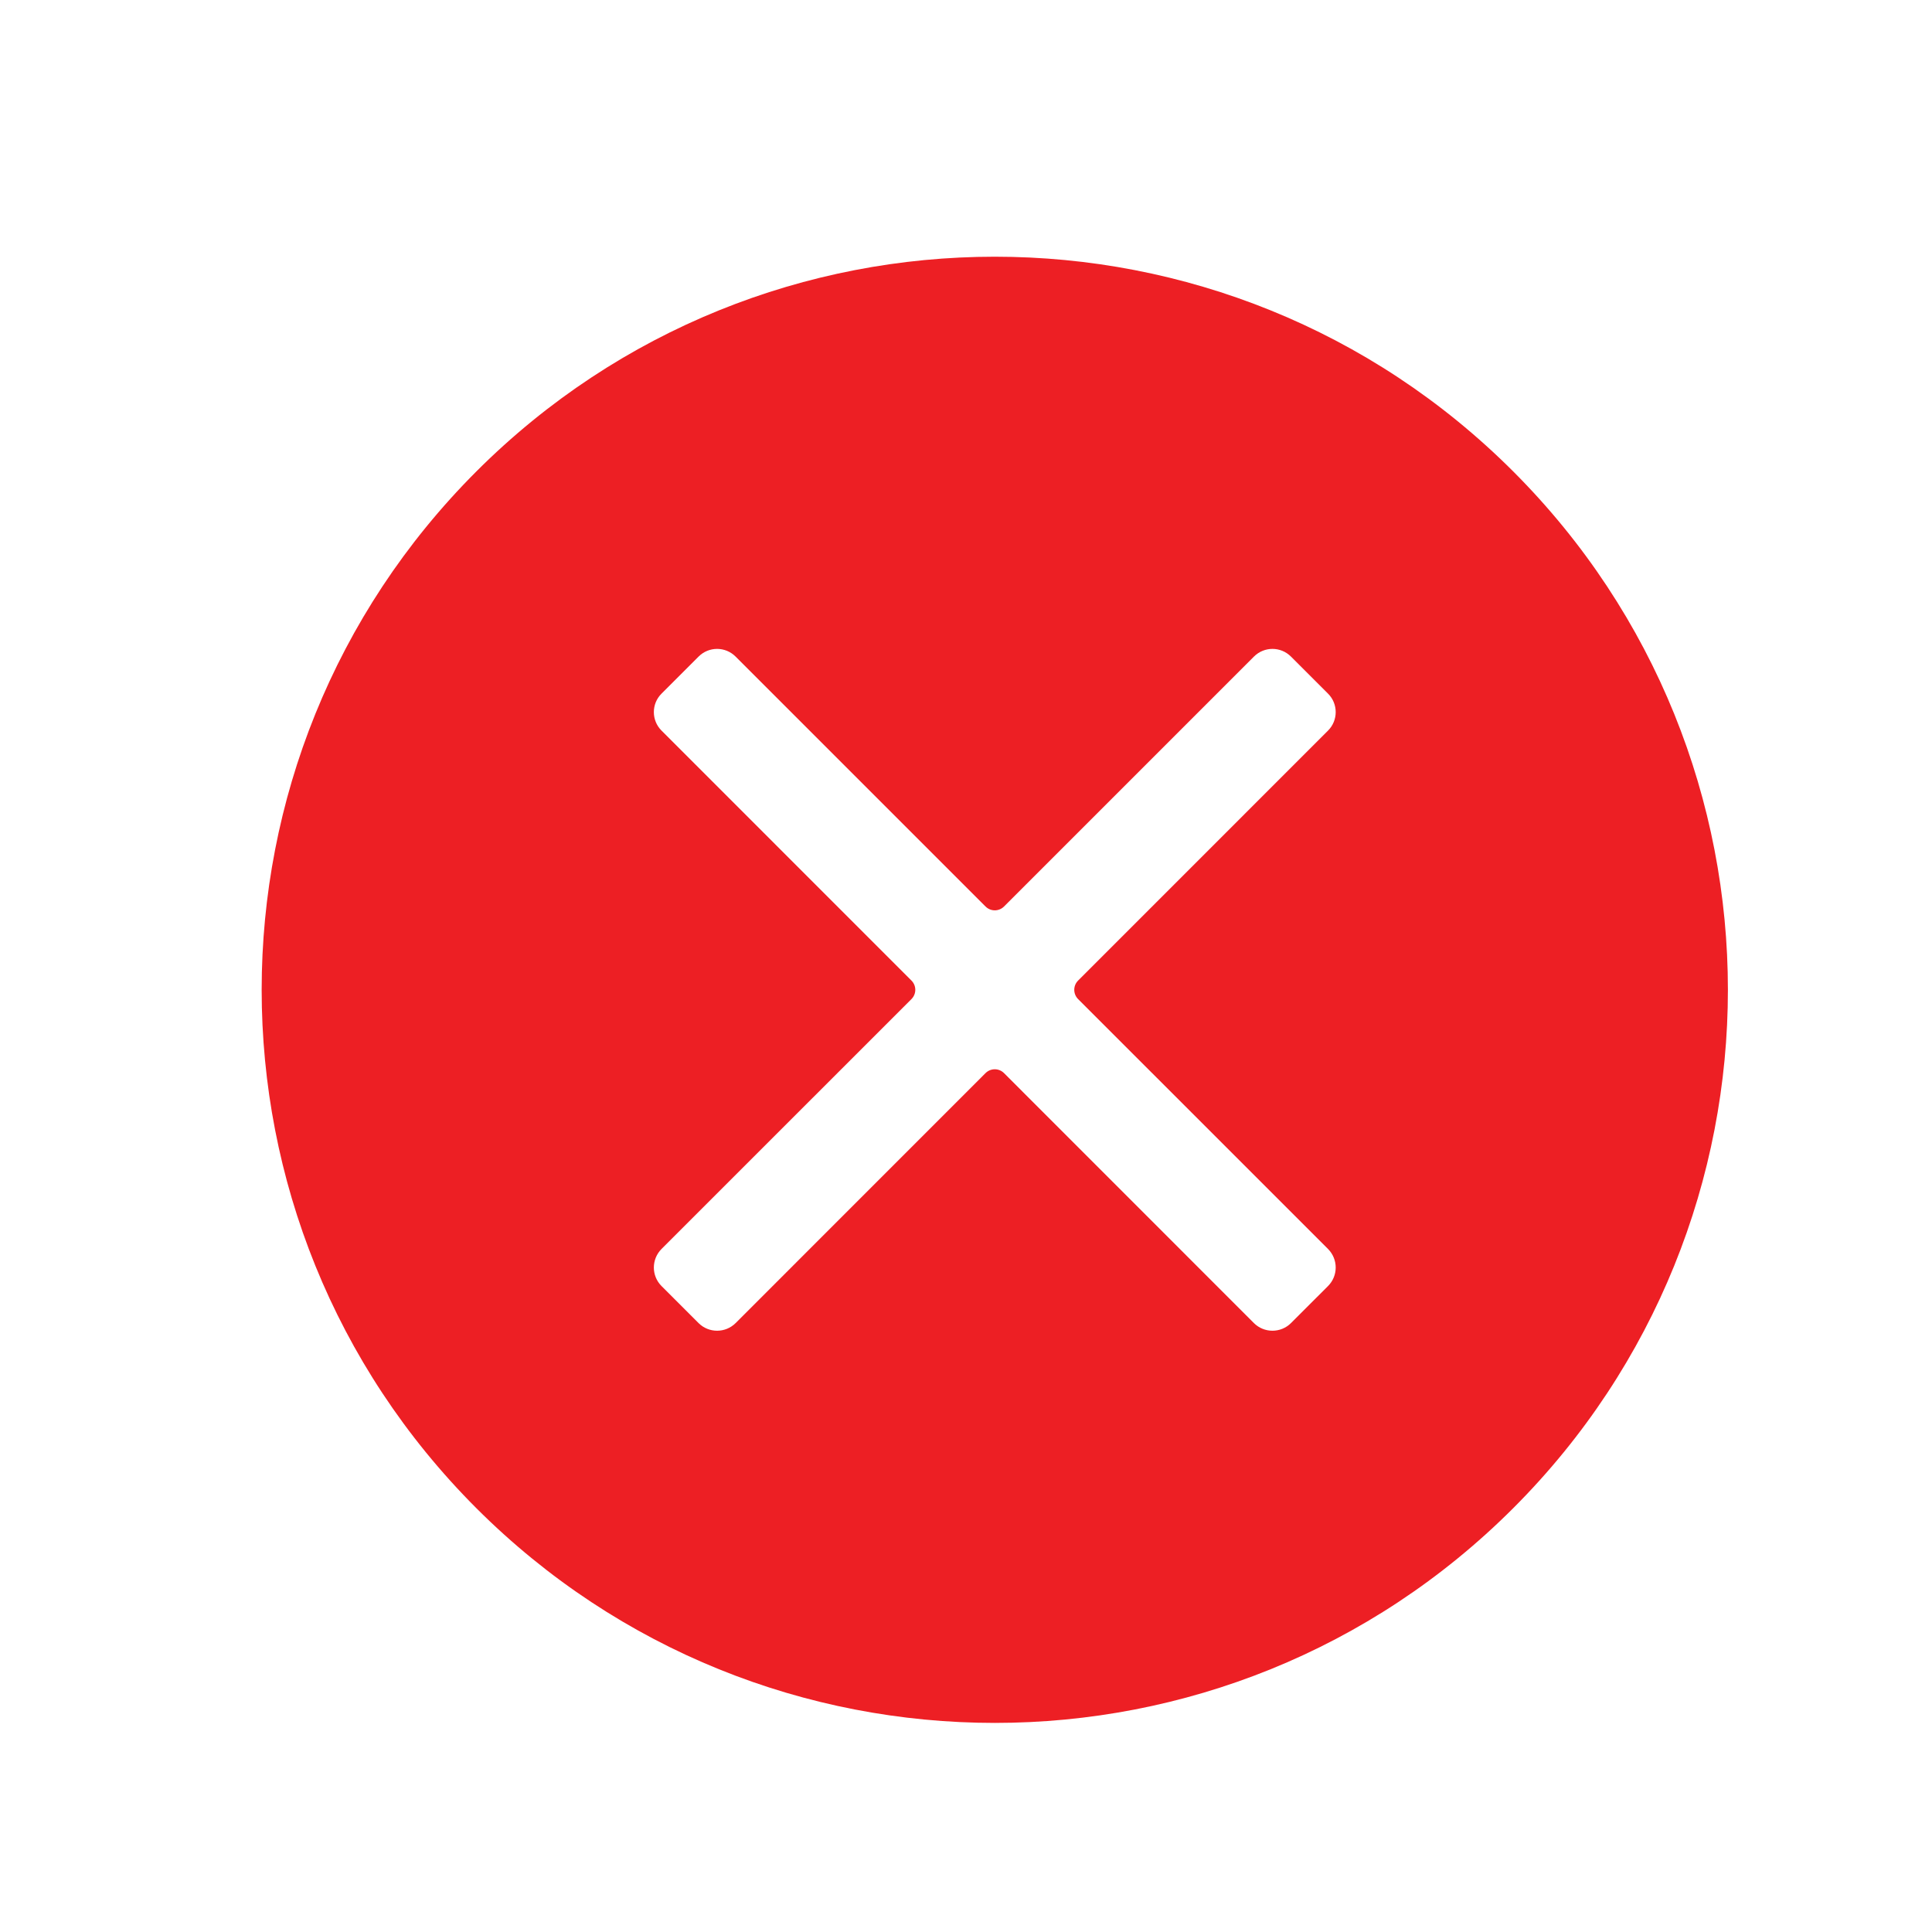 <?xml version="1.0" encoding="utf-8"?>
<!-- Generator: Adobe Illustrator 16.0.0, SVG Export Plug-In . SVG Version: 6.00 Build 0)  -->
<!DOCTYPE svg PUBLIC "-//W3C//DTD SVG 1.1//EN" "http://www.w3.org/Graphics/SVG/1.1/DTD/svg11.dtd">
<svg version="1.1" id="Layer_1" xmlns="http://www.w3.org/2000/svg" xmlns:xlink="http://www.w3.org/1999/xlink" x="0px" y="0px"
	 width="200px" height="200px" viewBox="0 0 200 200" enable-background="new 0 0 200 200" xml:space="preserve">
<path fill-rule="evenodd" clip-rule="evenodd" fill="#ED1F24" d="M49.314,156.128c-29.636-29.636-29.636-77.687,0-107.327
	c29.644-29.636,77.696-29.636,107.332,0c29.635,29.64,29.635,77.691,0,107.327C127.01,185.764,78.958,185.764,49.314,156.128z
	 M102.021,93.84l-25.871-25.87c-1.061-1.062-2.773-1.062-3.834,0l-3.833,3.833c-1.062,1.053-1.062,2.773,0,3.83l25.87,25.874
	c0.531,0.527,0.531,1.387,0,1.918l-25.87,25.865c-1.062,1.069-1.062,2.781,0,3.843l3.833,3.833c1.061,1.053,2.773,1.053,3.834,0
	l25.871-25.878c0.53-0.53,1.386-0.53,1.916,0l25.87,25.878c1.062,1.053,2.773,1.053,3.834,0l3.834-3.833
	c1.062-1.062,1.062-2.773,0-3.843l-25.87-25.865c-0.53-0.531-0.53-1.391,0-1.918l25.87-25.874c1.062-1.057,1.062-2.777,0-3.83
	l-3.834-3.833c-1.061-1.062-2.772-1.062-3.834,0l-25.87,25.87C103.407,94.371,102.552,94.371,102.021,93.84z"/>
</svg>
